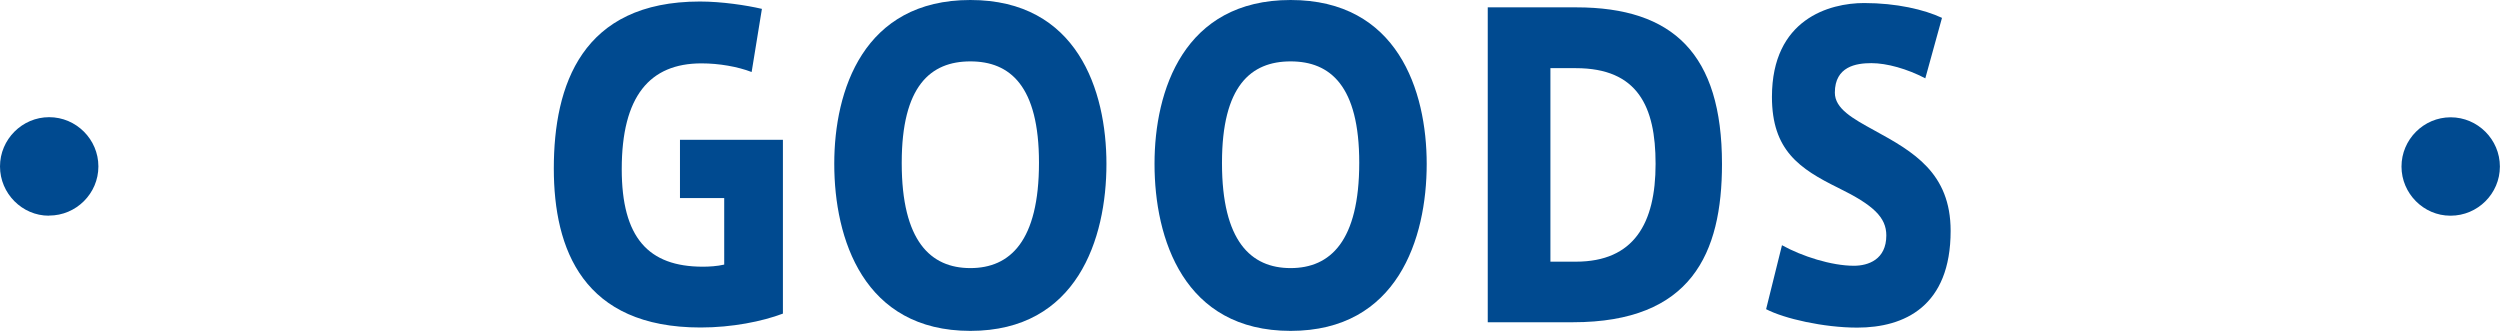 <?xml version="1.0" encoding="utf-8"?>
<!-- Generator: Adobe Illustrator 26.5.0, SVG Export Plug-In . SVG Version: 6.00 Build 0)  -->
<svg version="1.1" id="レイヤー_1" xmlns="http://www.w3.org/2000/svg" xmlns:xlink="http://www.w3.org/1999/xlink" x="0px"
	 y="0px" viewBox="0 0 214.2 28.35" style="enable-background:new 0 0 214.2 28.35;" xml:space="preserve">
<style type="text/css">
	.st0{fill:#004A90;}
</style>
<g>
	<g>
		<path class="st0" d="M4.18,18.48C1.9,18.48,0,16.58,0,14.26c0-2.32,1.9-4.22,4.21-4.22c2.32,0,4.22,1.9,4.22,4.22
			c0,2.32-1.9,4.21-4.22,4.21H4.18z"/>
		<path class="st0" d="M62.05,16.97h-3.79v-4.99h8.82v14.89c-1.77,0.67-4.36,1.19-7.05,1.19c-10.05,0-12.58-6.67-12.58-13.63
			c0-7.13,2.4-14.3,12.52-14.3c1.86,0,3.98,0.32,5.31,0.63l-0.88,5.41c-1.2-0.46-2.78-0.74-4.3-0.74c-4.43,0-6.83,2.81-6.83,9.06
			c0,5.87,2.28,8.36,6.95,8.36c0.54,0,1.23-0.04,1.83-0.18V16.97z"/>
		<path class="st0" d="M71.48,14.02C71.48,7.76,73.97,0,83.14,0S94.8,7.76,94.8,14.05c0,6.39-2.5,14.3-11.66,14.3
			s-11.66-7.9-11.66-14.3V14.02z M77.26,13.98c0,6.67,2.47,8.99,5.88,8.99c3.41,0,5.88-2.32,5.88-9.03c0-6.57-2.47-8.68-5.88-8.68
			c-3.41,0-5.88,2.11-5.88,8.68V13.98z"/>
		<path class="st0" d="M98.92,14.02c0-6.25,2.5-14.02,11.66-14.02s11.66,7.76,11.66,14.05c0,6.39-2.5,14.3-11.66,14.3
			s-11.66-7.9-11.66-14.3V14.02z M104.7,13.98c0,6.67,2.47,8.99,5.88,8.99c3.41,0,5.88-2.32,5.88-9.03c0-6.57-2.47-8.68-5.88-8.68
			c-3.41,0-5.88,2.11-5.88,8.68V13.98z"/>
		<path class="st0" d="M135.05,0.63c8.31,0,12.49,4,12.49,13.42c0,7.66-2.62,13.56-12.77,13.56h-7.3V0.63H135.05z M141.85,14.02
			c0-4.88-1.52-8.18-6.83-8.18h-2.18v16.58h2.18c4.99,0,6.83-3.3,6.83-8.36V14.02z"/>
		<path class="st0" d="M164.96,6.71c-1.55-0.81-3.29-1.3-4.62-1.3c-1.3,0-3.13,0.28-3.13,2.53c0,1.37,1.52,2.21,3.38,3.23
			c3.35,1.83,6.54,3.65,6.54,8.61c0,6.46-3.95,8.29-8,8.29c-2.88,0-6.26-0.77-7.81-1.58l1.36-5.48c1.71,0.95,4.24,1.76,6.16,1.76
			c1.23,0,2.78-0.53,2.78-2.6c0-1.55-1.11-2.6-4.11-4.07c-3.35-1.65-5.69-3.23-5.69-7.8c0-6.67,4.93-8.04,7.9-8.04
			c2.78,0,5.15,0.56,6.67,1.27L164.96,6.71z"/>
		<path class="st0" d="M209.94,18.48c-2.28,0-4.18-1.9-4.18-4.21c0-2.32,1.9-4.22,4.21-4.22c2.32,0,4.22,1.9,4.22,4.22
			c0,2.32-1.9,4.21-4.22,4.21H209.94z"/>
	</g>
</g>
</svg>
